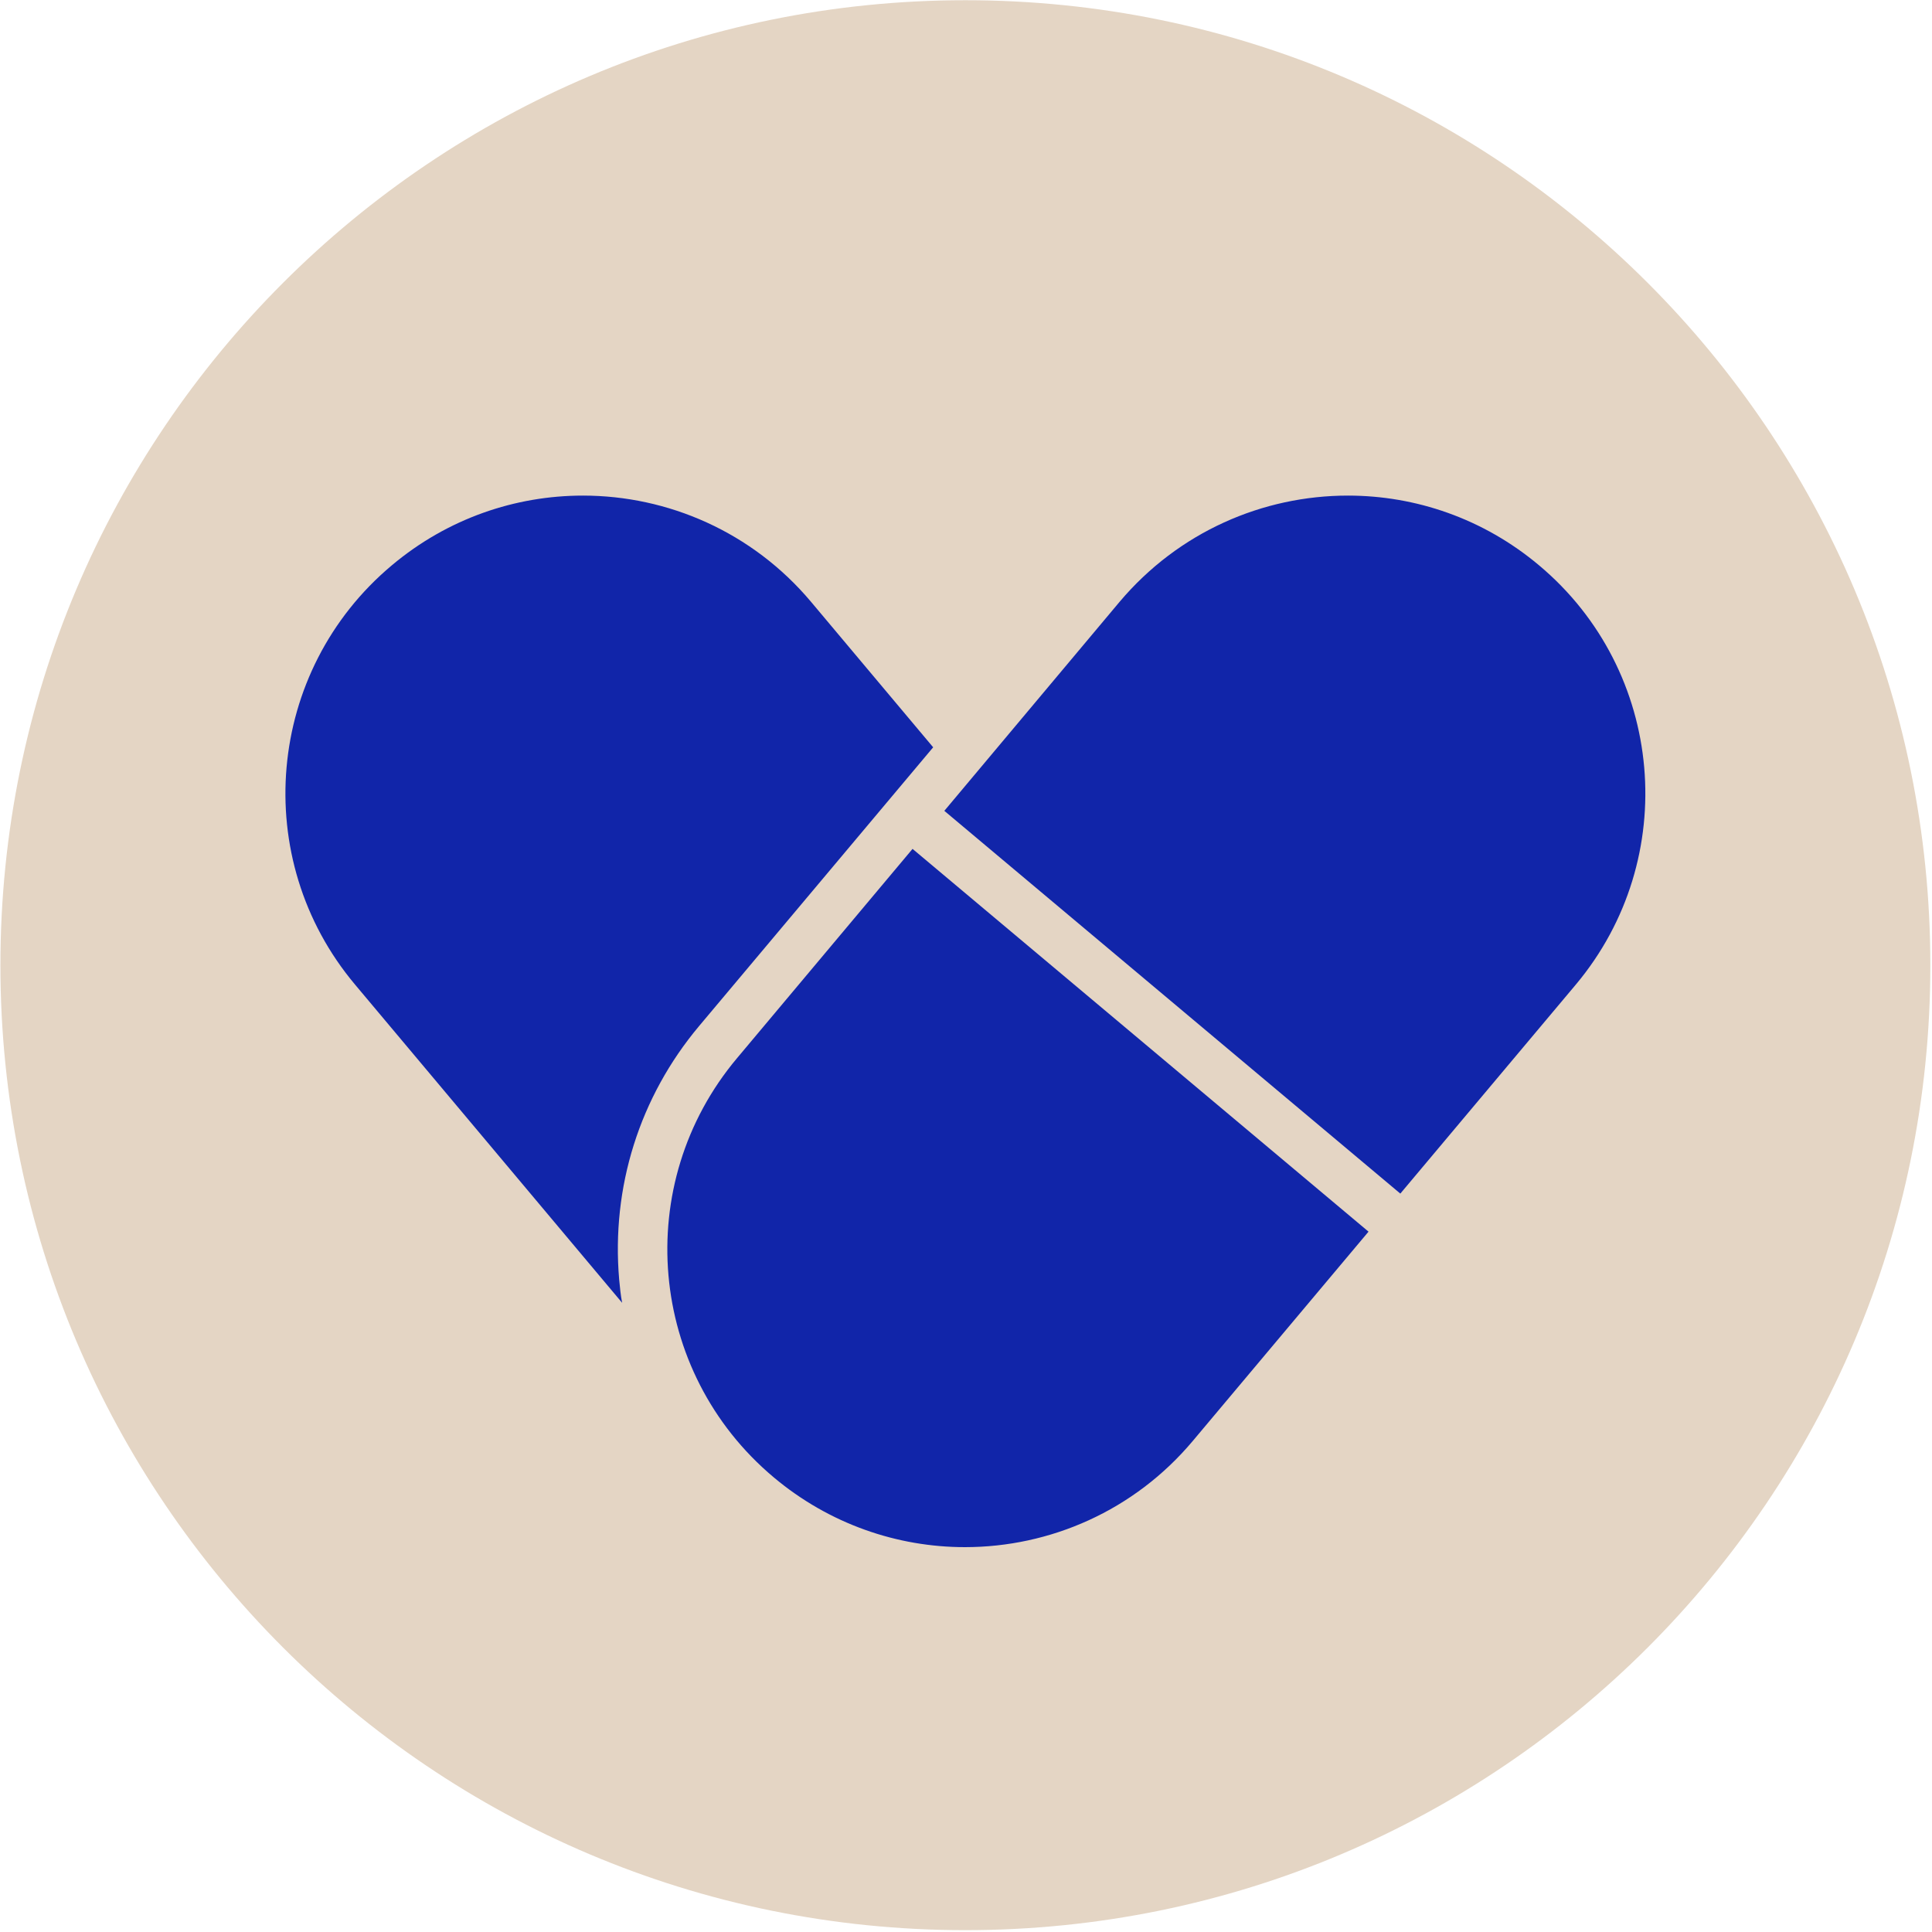<svg xmlns="http://www.w3.org/2000/svg" fill="none" viewBox="0 0 512 512" height="512" width="512">
<g clip-path="url(#clip0_165825_12877)">
<path fill="#E4D5C4" d="M255.835 511.513C397.069 511.513 511.562 397.02 511.562 255.785C511.562 114.551 397.069 0.058 255.835 0.058C114.6 0.058 0.107 114.551 0.107 255.785C0.107 397.02 114.6 511.513 255.835 511.513Z"></path>
<path fill="#1125A9" d="M195.325 280.418L241.833 224.963L362.674 326.4L316.166 381.788C300.576 400.404 278.21 410.009 255.712 410.009C237.82 410.009 219.795 403.891 205.06 391.524C171.643 363.501 167.301 313.77 195.325 280.418Z"></path>
<path fill="#1125A9" d="M417.608 260.929L371.1 316.317L250.258 214.881L296.701 159.493C312.356 140.943 334.657 131.338 357.22 131.338C375.112 131.338 393.071 137.39 407.872 149.823C441.224 177.78 445.565 227.577 417.608 260.929Z"></path>
<path fill="#1125A9" d="M214.935 159.493L247.299 198.041L185.267 271.914C169.479 290.728 161.979 314.607 164.085 339.078C164.282 341.183 164.479 343.222 164.874 345.261L94.093 260.929C66.069 227.577 70.477 177.78 103.828 149.823C118.629 137.39 136.588 131.338 154.481 131.338C176.978 131.338 199.344 140.943 214.935 159.493Z"></path>
</g>
<defs>
<clipPath id="clip0_165825_12877">
<rect fill="white" height="512" width="512"></rect>
</clipPath>
</defs>
</svg>
